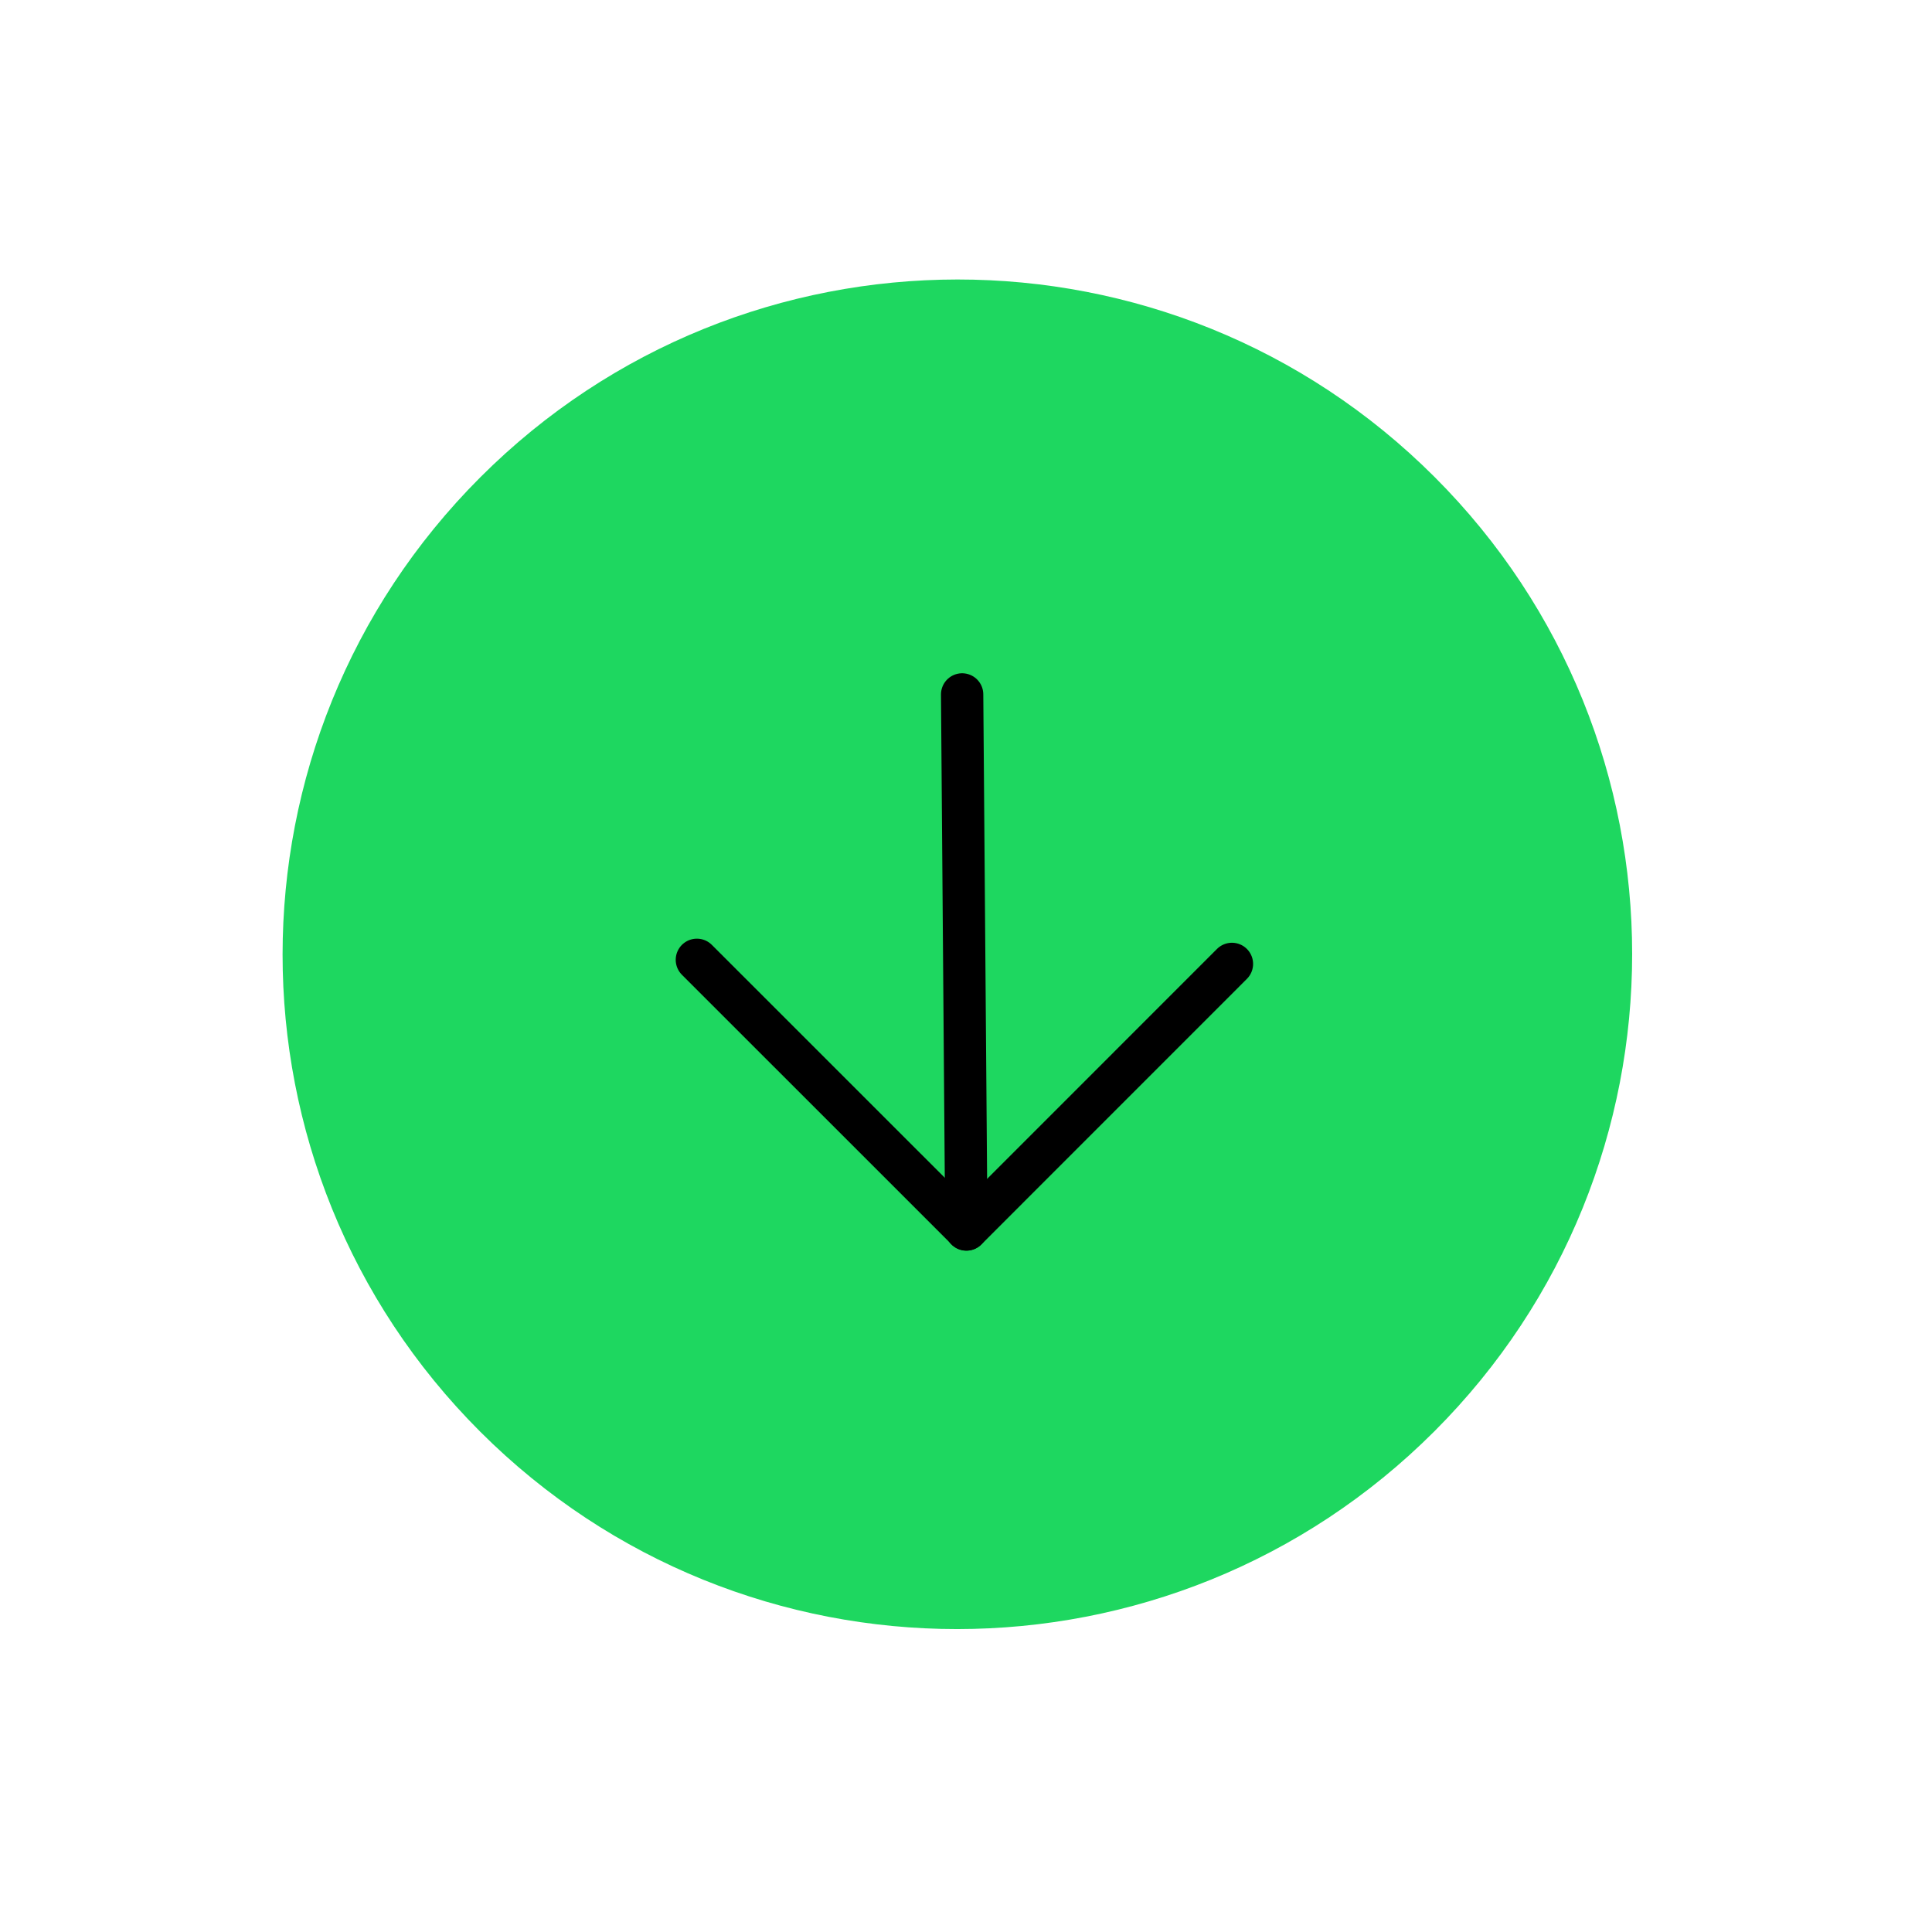<?xml version="1.0" encoding="UTF-8"?> <svg xmlns="http://www.w3.org/2000/svg" width="60" height="60" viewBox="0 0 60 60" fill="none"><path d="M14.916 14.823C6.731 23.01 6.729 36.279 14.911 44.46C23.094 52.641 36.363 52.636 44.548 44.449C52.733 36.262 52.735 22.994 44.552 14.813C36.37 6.632 23.101 6.636 14.916 14.823Z" fill="#1ED760"></path><path d="M21.642 29.808L30.016 38.18L38.259 29.935" stroke="black" stroke-width="1.314" stroke-linecap="round" stroke-linejoin="round"></path><path d="M29.88 21.566L30.011 38.184" stroke="black" stroke-width="1.314" stroke-linecap="round" stroke-linejoin="round"></path></svg> 
